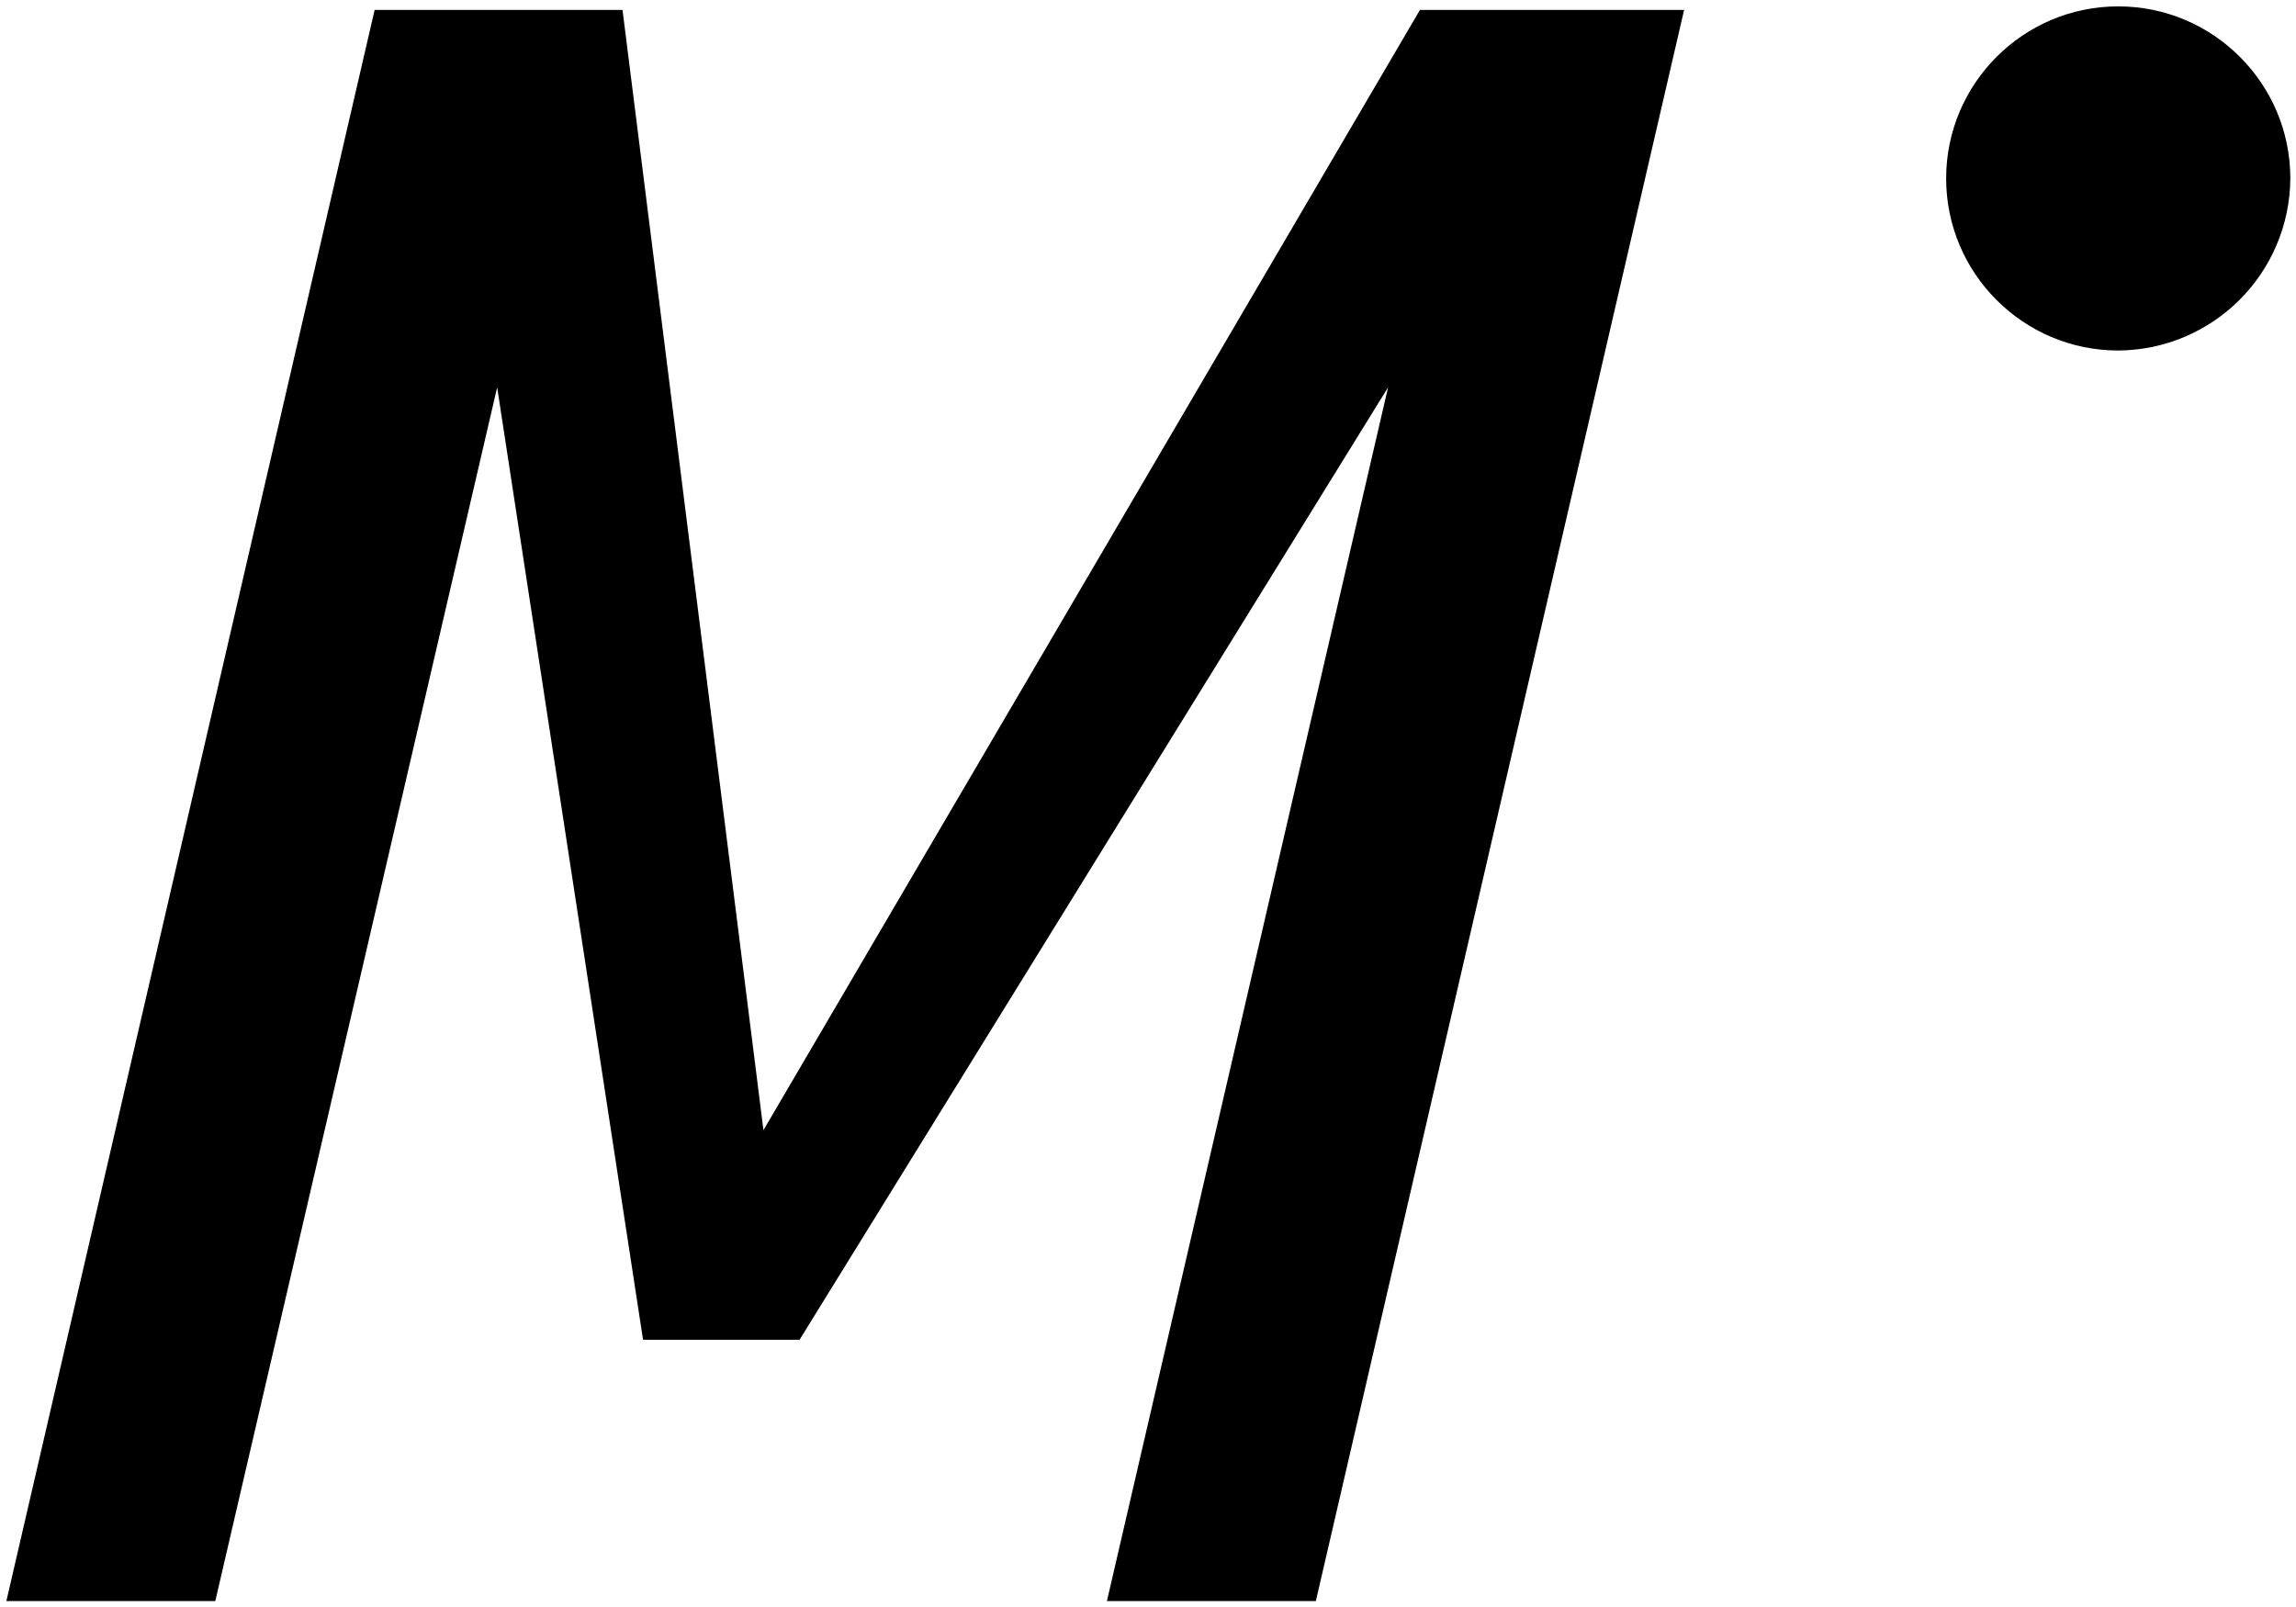 <svg xmlns="http://www.w3.org/2000/svg" viewBox="0 0 324.2 227">  
  <path d="M299.1 49.5c-13.4 0-24.3-10.9-24.3-24.3S285.7.9 299.1.9s24.3 10.9 24.3 24.3c-.1 13.4-10.9 24.2-24.3 24.3z"/>
  <path d="M237.8 1.4l-52 224.7h-29.5L196 54.7l-83.1 134.5H90.8L70.2 54.7 30.4 226.1H.9l52-224.7h35l19.9 158.2L200.5 1.4h37.3z"/>
</svg>
